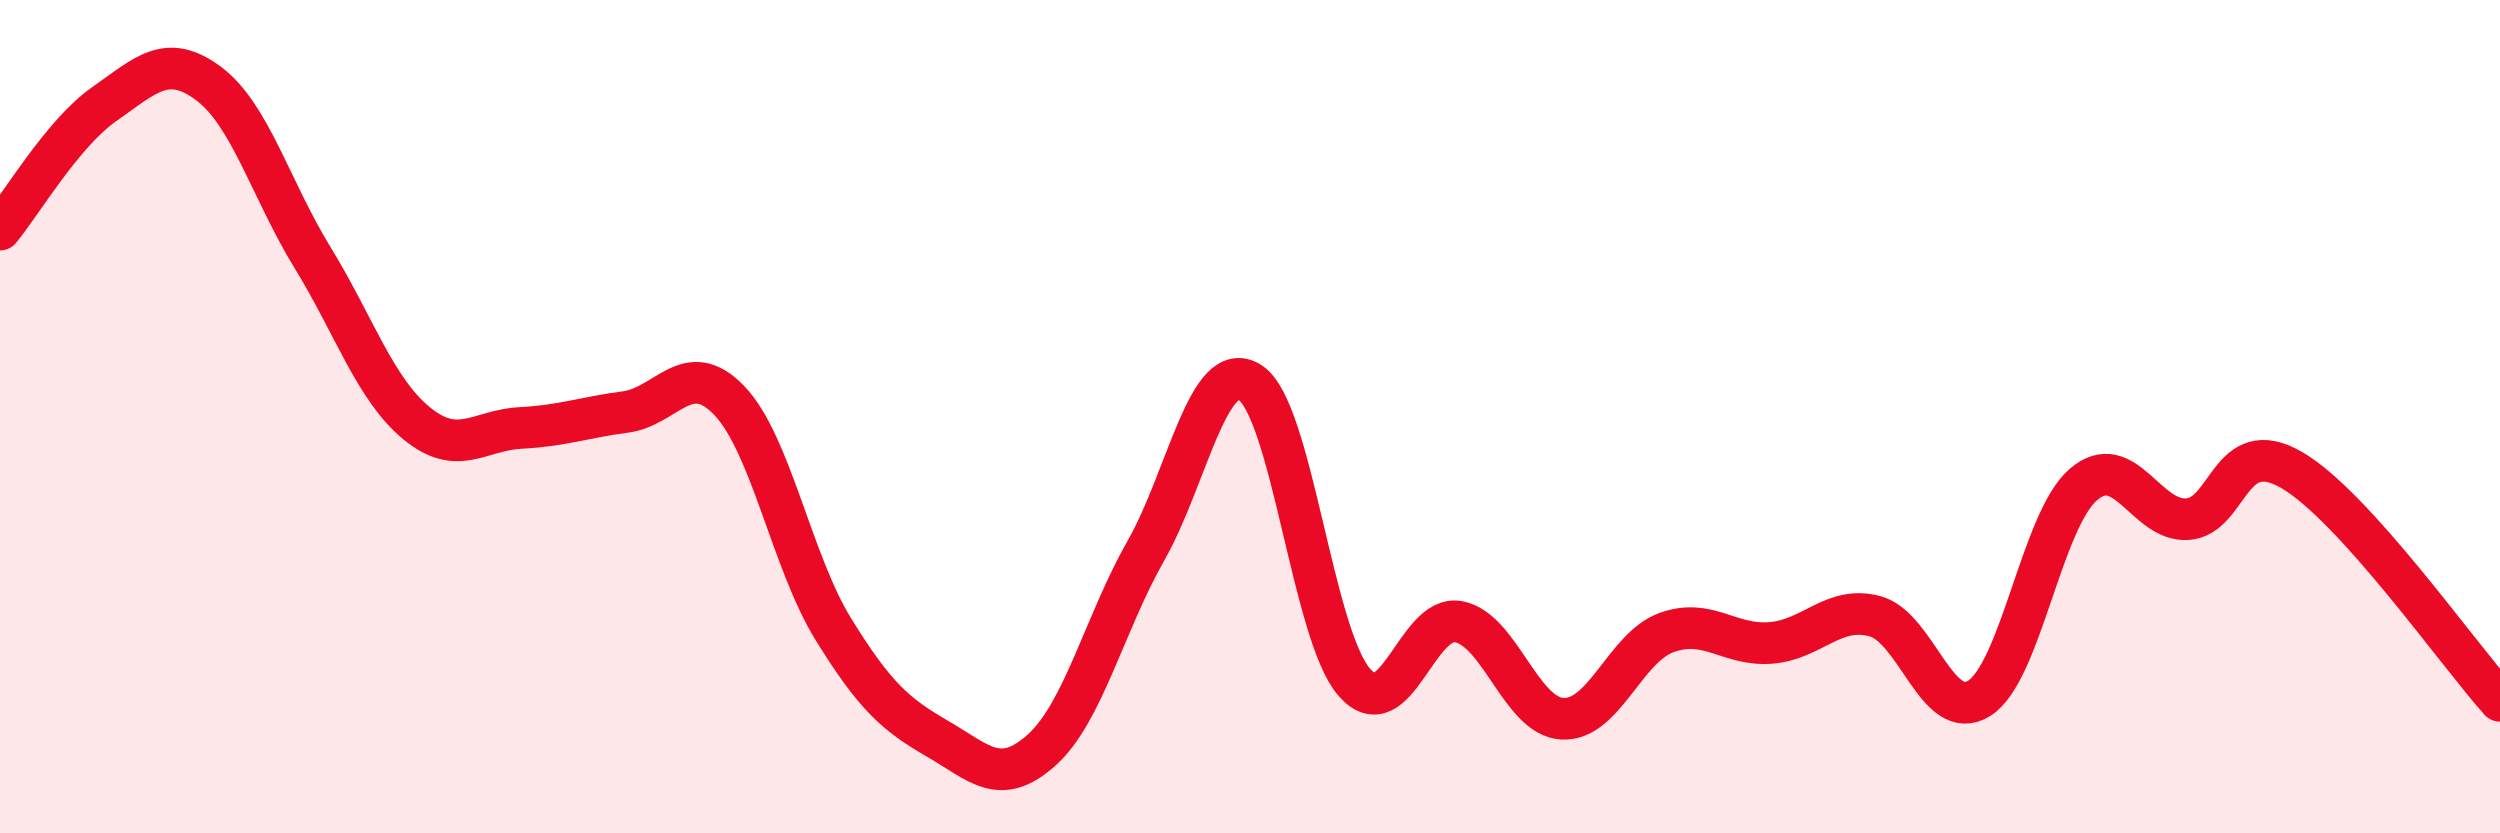 
    <svg width="60" height="20" viewBox="0 0 60 20" xmlns="http://www.w3.org/2000/svg">
      <path
        d="M 0,5.51 C 0.5,4.91 1.5,3.2 2.5,2.5 C 3.5,1.8 4,1.26 5,2 C 6,2.74 6.5,4.55 7.5,6.18 C 8.5,7.81 9,9.34 10,10.16 C 11,10.98 11.5,10.32 12.5,10.27 C 13.5,10.22 14,10.02 15,9.89 C 16,9.76 16.5,8.57 17.5,9.61 C 18.5,10.65 19,13.48 20,15.1 C 21,16.72 21.5,17.15 22.5,17.73 C 23.5,18.31 24,18.9 25,18 C 26,17.1 26.5,14.98 27.5,13.22 C 28.5,11.46 29,8.55 30,9.18 C 31,9.81 31.5,15.22 32.5,16.37 C 33.5,17.52 34,14.74 35,14.92 C 36,15.1 36.5,17.2 37.5,17.25 C 38.5,17.3 39,15.54 40,15.18 C 41,14.82 41.5,15.51 42.5,15.43 C 43.5,15.35 44,14.52 45,14.79 C 46,15.06 46.5,17.39 47.5,16.76 C 48.5,16.13 49,12.49 50,11.63 C 51,10.77 51.5,12.53 52.5,12.46 C 53.5,12.39 53.5,10.41 55,11.28 C 56.5,12.15 59,15.71 60,16.82L60 20L0 20Z"
        fill="#EB0A25"
        opacity="0.1"
        stroke-linecap="round"
        stroke-linejoin="round"
      />
      <path
        d="M 0,5.51 C 0.5,4.91 1.5,3.2 2.5,2.5 C 3.5,1.8 4,1.26 5,2 C 6,2.74 6.5,4.55 7.5,6.18 C 8.5,7.81 9,9.34 10,10.16 C 11,10.98 11.5,10.32 12.5,10.27 C 13.5,10.22 14,10.02 15,9.89 C 16,9.76 16.5,8.57 17.5,9.61 C 18.5,10.65 19,13.48 20,15.1 C 21,16.72 21.5,17.15 22.5,17.73 C 23.5,18.31 24,18.9 25,18 C 26,17.1 26.5,14.98 27.5,13.22 C 28.5,11.46 29,8.55 30,9.18 C 31,9.81 31.5,15.22 32.5,16.37 C 33.5,17.52 34,14.74 35,14.92 C 36,15.1 36.5,17.2 37.5,17.25 C 38.5,17.3 39,15.54 40,15.18 C 41,14.82 41.5,15.51 42.5,15.43 C 43.5,15.35 44,14.52 45,14.79 C 46,15.06 46.5,17.39 47.5,16.76 C 48.5,16.13 49,12.49 50,11.63 C 51,10.77 51.5,12.53 52.5,12.46 C 53.5,12.39 53.5,10.41 55,11.28 C 56.5,12.15 59,15.71 60,16.82"
        stroke="#EB0A25"
        stroke-width="1"
        fill="none"
        stroke-linecap="round"
        stroke-linejoin="round"
      />
    </svg>
  